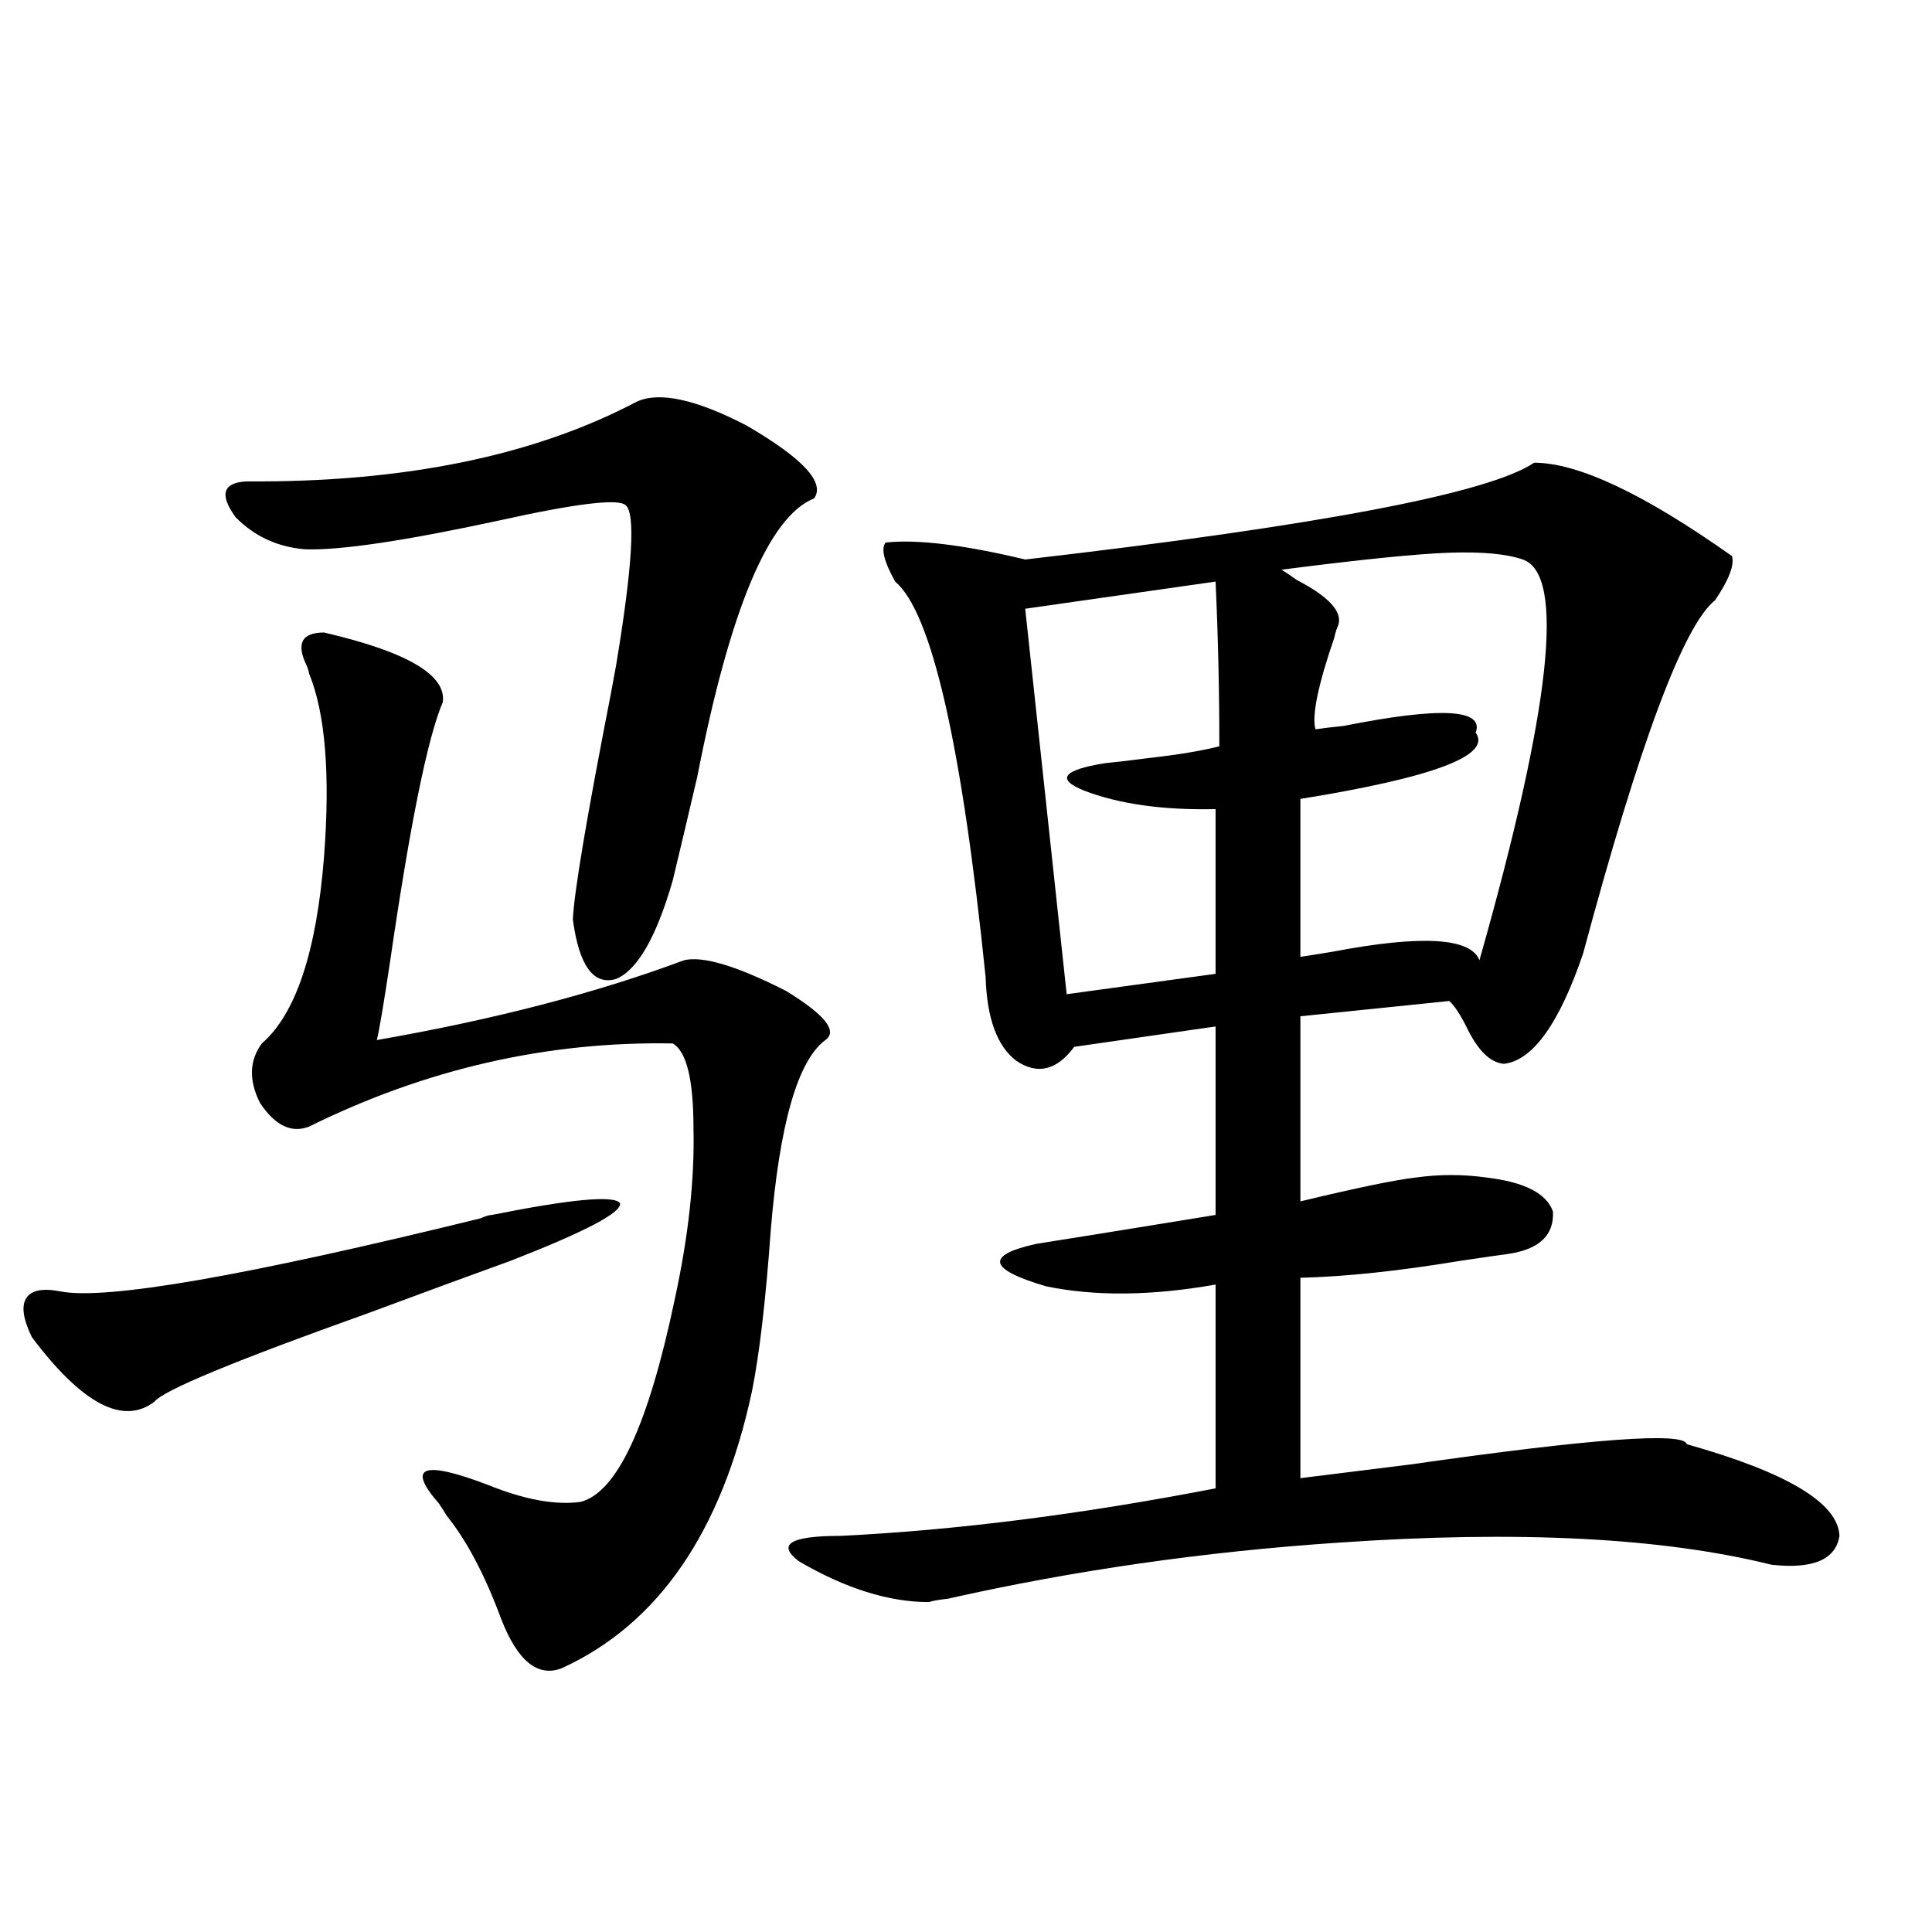 <?xml version="1.0" encoding="utf-8"?>
<!-- Generator: Adobe Illustrator 16.0.0, SVG Export Plug-In . SVG Version: 6.00 Build 0)  -->
<!DOCTYPE svg PUBLIC "-//W3C//DTD SVG 1.1//EN" "http://www.w3.org/Graphics/SVG/1.1/DTD/svg11.dtd">
<svg version="1.1" id="图层_1" xmlns="http://www.w3.org/2000/svg" xmlns:xlink="http://www.w3.org/1999/xlink" x="0px" y="0px"
	 width="1000px" height="1000px" viewBox="0 0 1000 1000" enable-background="new 0 0 1000 1000" xml:space="preserve">
<path d="M254.555,628.855c40.975-8.198,63.078-10.244,66.34-6.152c1.296,4.697-17.561,14.653-56.584,29.883
	c-19.512,7.031-44.236,16.123-74.145,27.246c-68.946,24.609-105.698,39.854-110.241,45.703
	c-16.265,12.305-37.407,1.182-63.413-33.398c-4.558-9.365-5.533-16.108-2.927-20.215c2.592-4.092,8.445-5.273,17.561-3.516
	c23.414,4.697,95.928-7.91,217.556-37.793C251.293,629.446,253.244,628.855,254.555,628.855z M329.675,207.859
	c11.707-5.273,30.563-1.167,56.584,12.305c29.268,17.002,40.975,29.595,35.121,37.793c-23.414,9.38-43.581,57.432-60.486,144.141
	c-5.213,22.275-9.436,40.142-12.683,53.613c-8.46,29.307-18.216,46.294-29.268,50.977c-11.707,3.516-19.191-6.729-22.438-30.762
	c0.641-14.063,7.149-52.734,19.512-116.016c0.641-3.516,1.616-8.789,2.927-15.82c8.445-50.977,10.076-78.511,4.878-82.617
	c-3.902-3.516-25.7-0.879-65.364,7.91c-48.779,10.547-82.284,15.532-100.485,14.941c-14.313-1.167-26.341-6.729-36.097-16.699
	c-8.46-11.714-6.509-17.866,5.854-18.457C209.022,249.759,276.338,235.984,329.675,207.859z M167.728,327.391
	c42.926,9.971,63.413,21.973,61.462,36.035c-7.805,18.169-16.92,62.993-27.316,134.473c-3.262,21.685-5.533,35.156-6.829,40.43
	c60.486-10.547,113.488-24.307,159.021-41.309c9.756-2.334,27.316,2.939,52.682,15.82c20.152,12.305,26.981,20.806,20.487,25.488
	c-14.313,10.547-23.749,43.369-28.292,98.438c-2.606,36.338-5.854,64.16-9.756,83.496c-15.609,72.661-48.459,120.41-98.534,143.262
	c-12.362,4.684-22.773-3.817-31.219-25.488c-8.46-22.852-17.896-40.718-28.292-53.613c-0.655-1.167-1.951-3.213-3.902-6.152
	c-16.92-19.336-8.46-22.549,25.365-9.668c18.856,7.622,34.786,10.547,47.804,8.789c18.856-4.683,35.121-39.551,48.779-104.59
	c7.149-32.808,10.396-62.402,9.756-88.77c0-25.186-3.582-39.839-10.731-43.945c-65.044-1.167-127.802,13.184-188.288,43.066
	c-9.115,3.516-17.561-0.576-25.365-12.305c-5.854-11.714-5.533-21.973,0.976-30.762c17.561-15.229,28.292-47.461,32.194-96.68
	c3.247-42.764,0.641-74.404-7.805-94.922c0-0.576-0.335-1.758-0.976-3.516C153.094,333.255,156.021,327.391,167.728,327.391z
	 M794.054,239.5c22.759,0,56.904,16.123,102.437,48.34c1.296,4.697-1.631,12.305-8.78,22.852
	c-16.265,12.896-39.023,73.828-68.291,182.813c-12.362,36.338-26.021,55.371-40.975,57.129c-7.164-0.576-13.658-7.031-19.512-19.336
	c-3.262-6.44-6.188-10.835-8.78-13.184l-77.071,7.91v95.801c29.268-7.031,49.1-11.123,59.511-12.305
	c12.348-1.758,24.71-1.758,37.072,0c19.512,2.349,30.884,8.213,34.146,17.578c0.641,12.305-7.164,19.639-23.414,21.973
	c-4.558,0.591-12.683,1.758-24.39,3.516c-31.874,5.273-59.511,8.213-82.925,8.789v103.711c14.299-1.758,33.17-4.092,56.584-7.031
	c94.297-13.472,142.101-16.987,143.411-10.547c52.026,14.653,78.367,30.474,79.022,47.461c-1.951,12.305-13.658,17.29-35.121,14.941
	c-56.584-14.063-131.384-17.866-224.385-11.426c-69.602,4.697-136.917,14.365-201.946,29.004c-5.213,0.591-8.46,1.182-9.756,1.758
	c-20.822,0-43.261-7.031-67.315-21.094c-11.707-8.789-4.558-13.184,21.463-13.184c59.831-2.925,124.54-11.123,194.142-24.609
	V664.891c-33.17,5.864-62.438,6.152-87.803,0.879c-29.923-8.789-31.554-16.108-4.878-21.973
	c14.954-2.334,45.853-7.319,92.681-14.941v-97.559l-73.169,10.547c-9.115,12.305-19.191,14.653-30.243,7.031
	c-9.756-7.607-14.969-21.973-15.609-43.066c-12.362-120.698-27.972-188.965-46.828-204.785c-5.854-10.547-7.484-17.275-4.878-20.215
	c16.25-1.758,40.319,1.182,72.193,8.789C682.837,272.02,770.64,255.32,794.054,239.5z M629.18,301.023l-98.534,14.063
	l21.463,199.512l77.071-10.547v-85.254c-27.316,0.591-50.09-2.637-68.291-9.668c-14.313-5.85-10.731-10.547,10.731-14.063
	c5.854-0.576,13.323-1.455,22.438-2.637c15.609-1.758,27.957-3.804,37.072-6.152C631.131,357.576,630.476,329.148,629.18,301.023z
	 M788.2,289.598c-8.46-2.925-21.143-4.092-38.048-3.516c-16.92,0.591-45.853,3.516-86.827,8.789
	c1.951,1.182,4.543,2.939,7.805,5.273c16.905,8.789,24.055,16.699,21.463,23.73c-0.655,1.182-1.311,3.228-1.951,6.152
	c-8.46,24.609-11.707,40.43-9.756,47.461c3.902-0.576,8.78-1.167,14.634-1.758c50.075-9.956,72.834-8.789,68.291,3.516
	c8.445,11.729-21.798,23.154-90.729,34.277v81.738c3.902-0.576,9.421-1.455,16.585-2.637c46.173-8.789,71.538-7.319,76.096,4.395
	C802.834,366.365,810.304,297.22,788.2,289.598z"/>
</svg>
